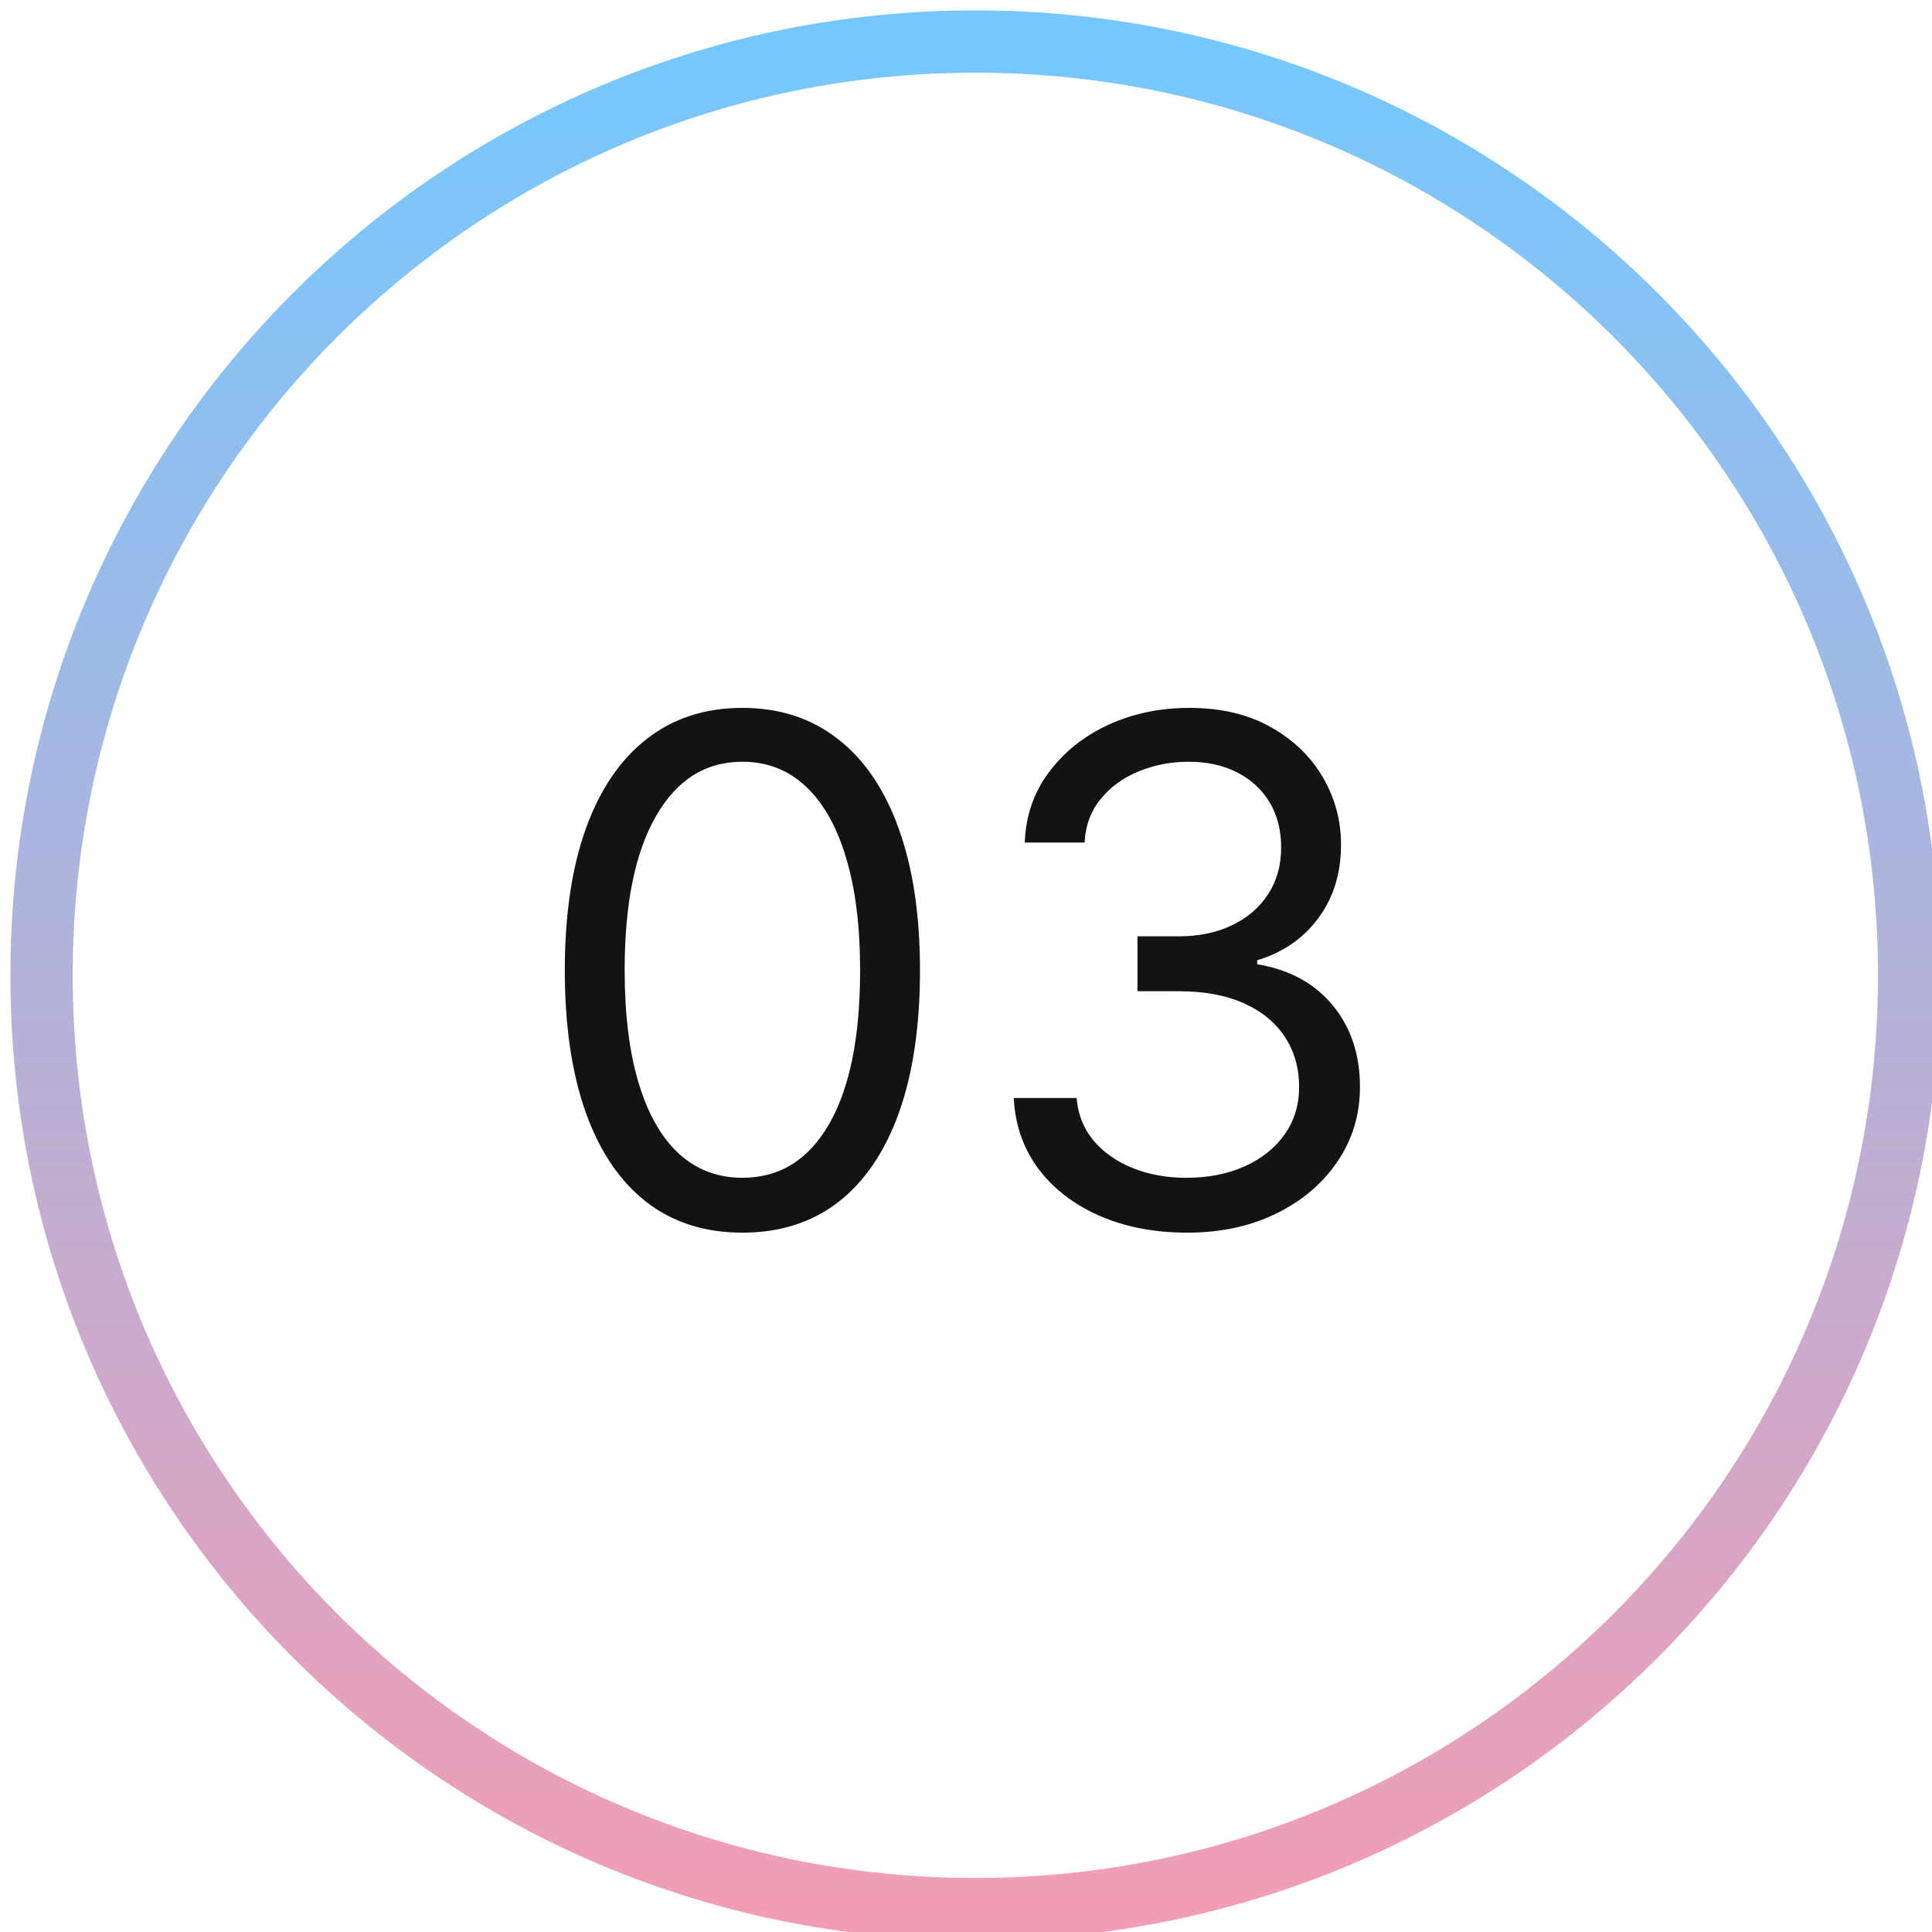 <?xml version="1.0" encoding="UTF-8"?> <svg xmlns="http://www.w3.org/2000/svg" width="93" height="93" viewBox="0 0 93 93" fill="none"> <g clip-path="url(#clip0_210_967)"> <path d="M46.95 91.9C71.775 91.9 91.9 71.775 91.9 46.95C91.9 22.125 71.775 2 46.95 2C22.125 2 2 22.125 2 46.95C2 71.775 22.125 91.9 46.95 91.9Z" stroke="url(#paint0_linear_210_967)" stroke-width="3"></path> <path d="M35.736 59.336C33.927 59.336 32.386 58.844 31.114 57.859C29.841 56.867 28.868 55.43 28.196 53.549C27.524 51.66 27.188 49.379 27.188 46.705C27.188 44.048 27.524 41.779 28.196 39.898C28.876 38.009 29.853 36.568 31.126 35.575C32.406 34.575 33.943 34.075 35.736 34.075C37.529 34.075 39.062 34.575 40.335 35.575C41.615 36.568 42.592 38.009 43.264 39.898C43.945 41.779 44.285 44.048 44.285 46.705C44.285 49.379 43.949 51.66 43.276 53.549C42.604 55.43 41.631 56.867 40.359 57.859C39.086 58.844 37.545 59.336 35.736 59.336ZM35.736 56.695C37.529 56.695 38.922 55.83 39.914 54.101C40.907 52.372 41.403 49.907 41.403 46.705C41.403 44.576 41.175 42.763 40.719 41.266C40.271 39.77 39.622 38.629 38.774 37.844C37.933 37.06 36.921 36.668 35.736 36.668C33.959 36.668 32.57 37.544 31.57 39.297C30.569 41.042 30.069 43.512 30.069 46.705C30.069 48.834 30.293 50.644 30.741 52.132C31.19 53.621 31.834 54.754 32.675 55.53C33.523 56.306 34.544 56.695 35.736 56.695ZM57.156 59.336C55.571 59.336 54.158 59.064 52.917 58.52C51.685 57.975 50.704 57.219 49.976 56.251C49.255 55.274 48.863 54.141 48.799 52.853H51.825C51.889 53.645 52.161 54.33 52.641 54.906C53.122 55.474 53.75 55.914 54.526 56.227C55.303 56.539 56.163 56.695 57.108 56.695C58.164 56.695 59.101 56.511 59.917 56.142C60.734 55.774 61.374 55.262 61.838 54.606C62.303 53.949 62.535 53.189 62.535 52.324C62.535 51.42 62.311 50.623 61.862 49.935C61.414 49.239 60.758 48.694 59.893 48.302C59.029 47.91 57.972 47.714 56.724 47.714H54.755V45.072H56.724C57.7 45.072 58.556 44.896 59.293 44.544C60.037 44.192 60.618 43.696 61.034 43.055C61.458 42.415 61.67 41.663 61.67 40.798C61.67 39.966 61.486 39.241 61.118 38.625C60.75 38.009 60.229 37.528 59.557 37.184C58.893 36.84 58.108 36.668 57.204 36.668C56.355 36.668 55.555 36.824 54.803 37.136C54.058 37.44 53.45 37.885 52.977 38.469C52.505 39.045 52.249 39.742 52.209 40.558H49.328C49.376 39.269 49.764 38.141 50.492 37.172C51.221 36.196 52.173 35.435 53.35 34.891C54.534 34.347 55.835 34.075 57.252 34.075C58.773 34.075 60.077 34.383 61.166 34.999C62.255 35.607 63.091 36.412 63.675 37.412C64.26 38.413 64.552 39.493 64.552 40.654C64.552 42.039 64.188 43.219 63.459 44.196C62.739 45.172 61.758 45.849 60.518 46.225V46.417C62.07 46.673 63.283 47.334 64.156 48.398C65.028 49.455 65.464 50.764 65.464 52.324C65.464 53.661 65.1 54.862 64.372 55.926C63.651 56.983 62.667 57.815 61.418 58.424C60.169 59.032 58.749 59.336 57.156 59.336Z" fill="#131313"></path> </g> <defs> <linearGradient id="paint0_linear_210_967" x1="46.95" y1="2" x2="46.95" y2="91.9" gradientUnits="userSpaceOnUse"> <stop stop-color="#75C8FF"></stop> <stop offset="1" stop-color="#F19DB5"></stop> </linearGradient> <clipPath id="clip0_210_967"> <rect width="93" height="93" fill="white"></rect> </clipPath> </defs> </svg> 